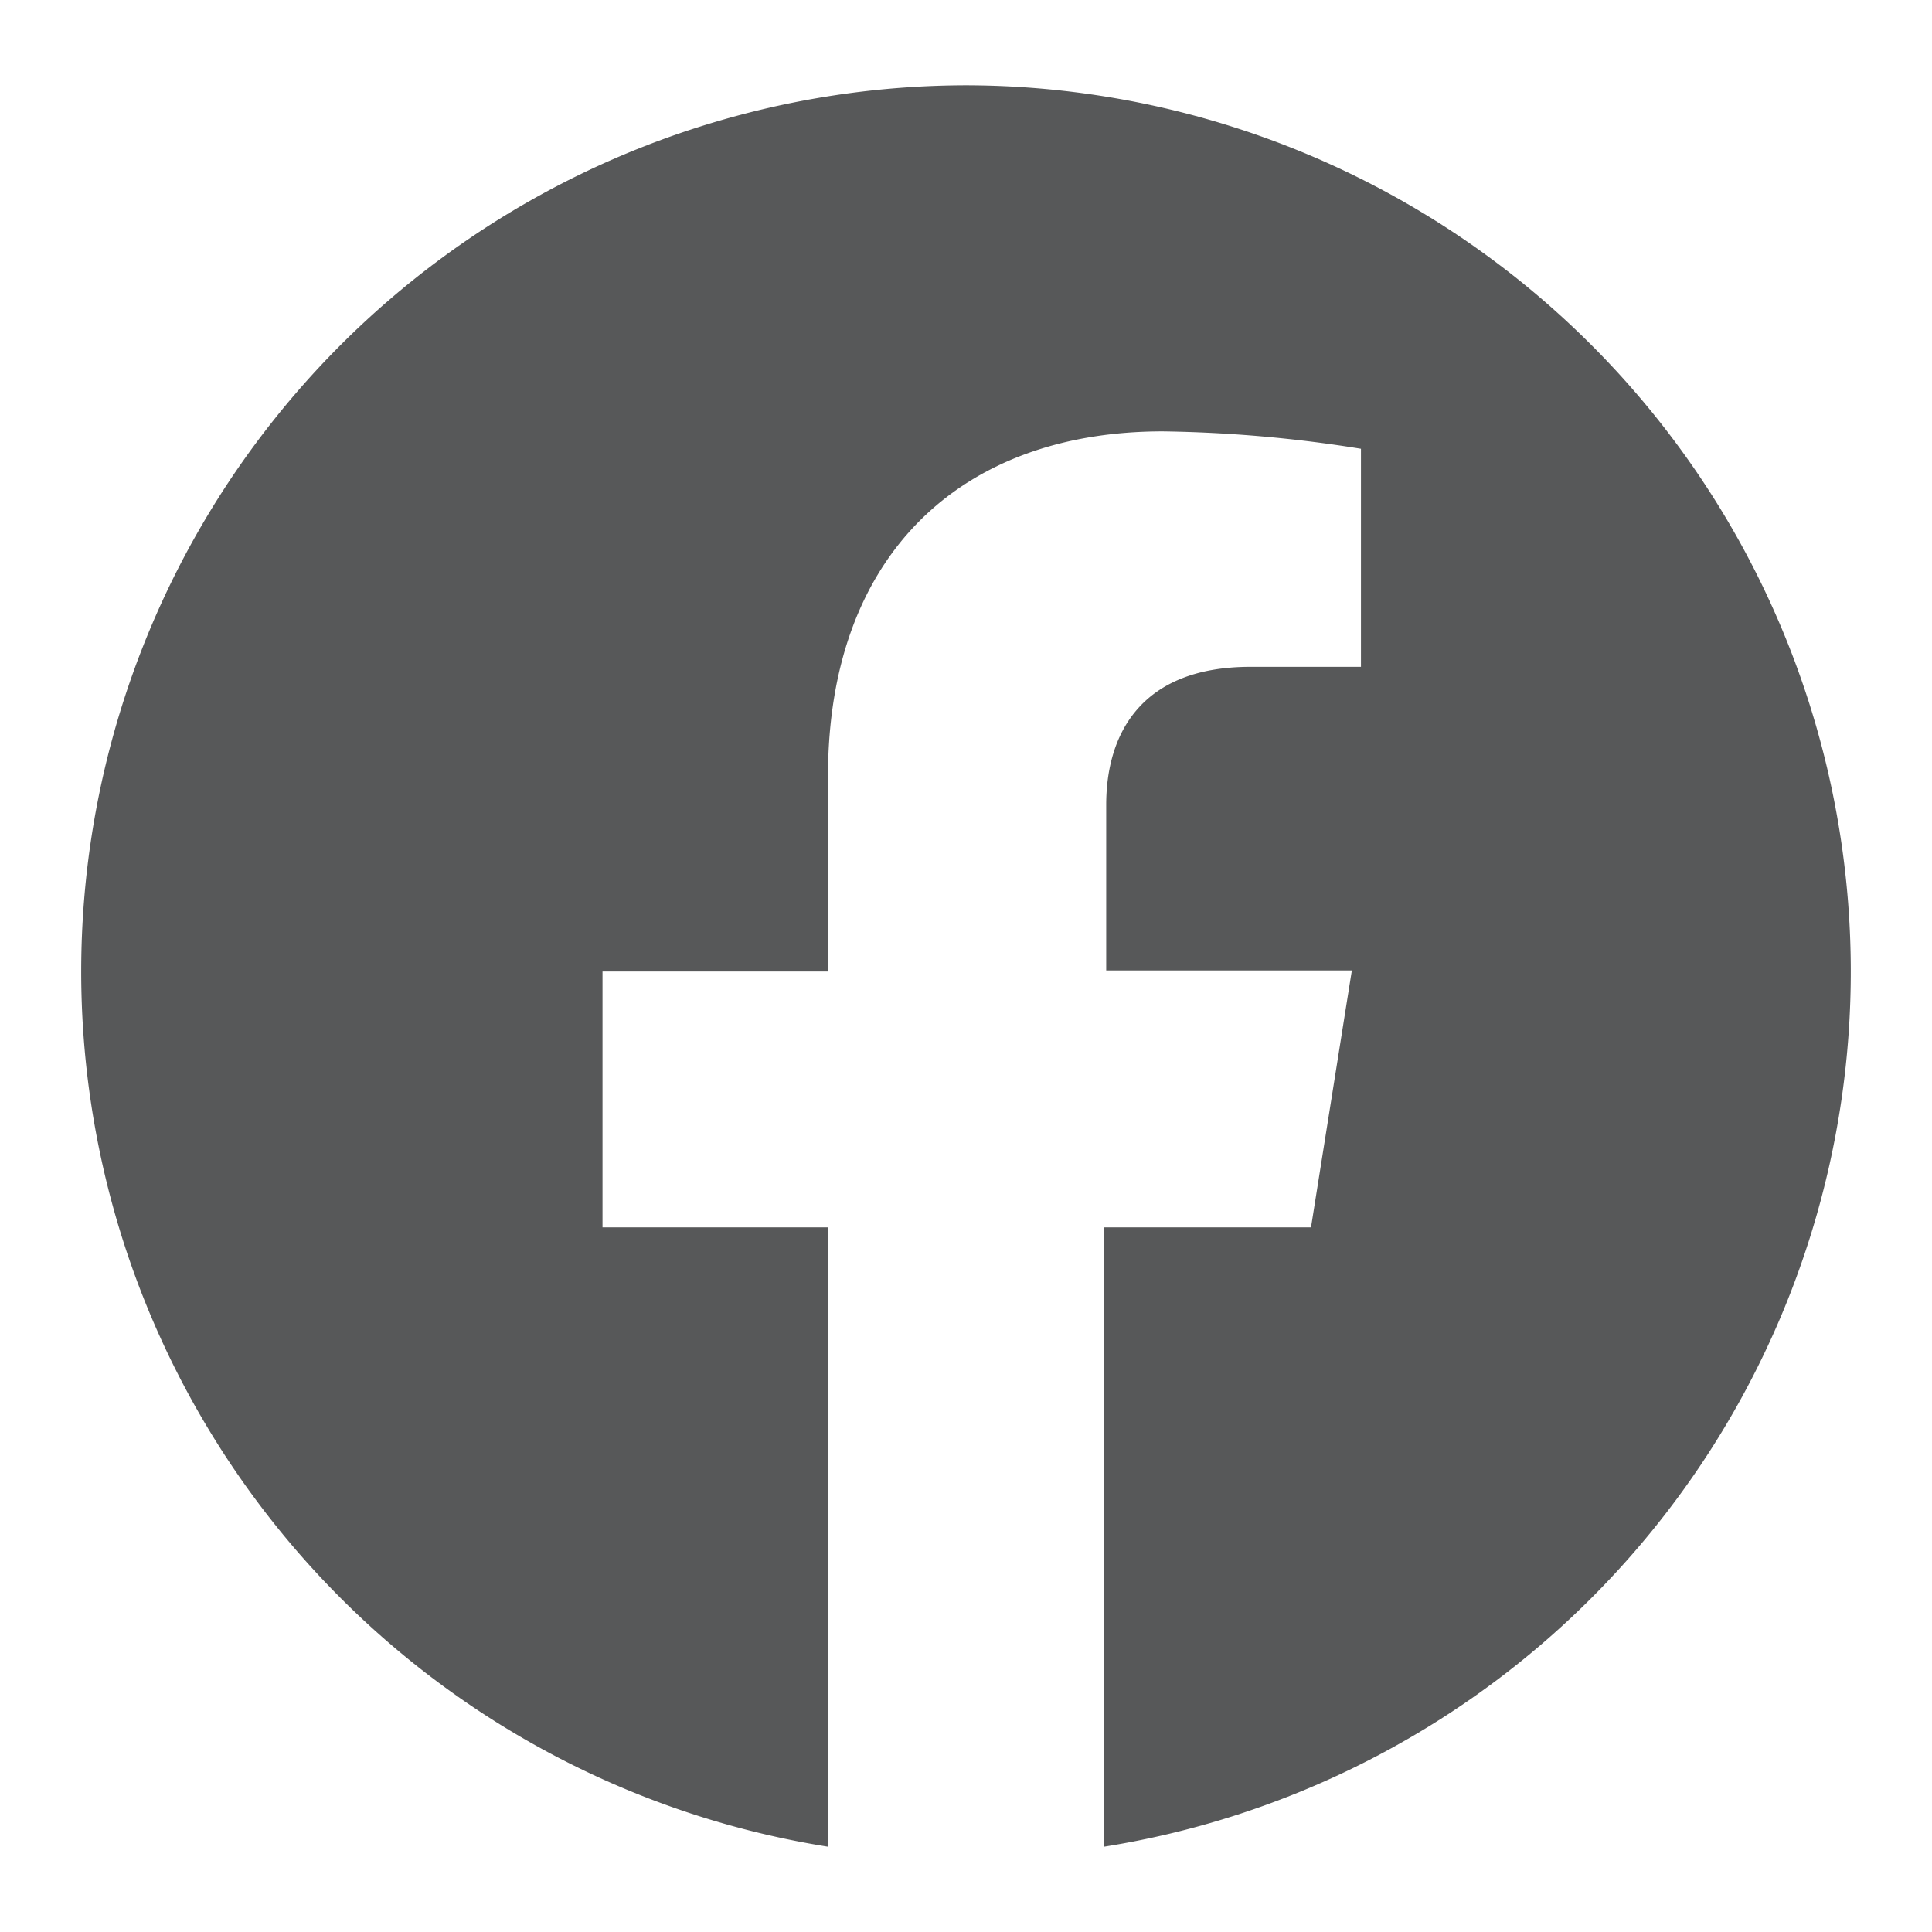 <svg id="Camada_1" data-name="Camada 1" xmlns="http://www.w3.org/2000/svg" viewBox="0 0 70 70"><defs><style>.cls-1{fill:#575859;}</style></defs><path class="cls-1" d="M35,3.09a32.11,32.11,0,0,0-5,63.82V44.47H21.83V35.2H30V28.12c0-8,4.8-12.49,12.13-12.49a49,49,0,0,1,7.18.63v7.9h-4c-4,0-5.23,2.47-5.23,5v6h8.9L47.5,44.47H40V66.91A32.11,32.11,0,0,0,35,3.09Z"/></svg>